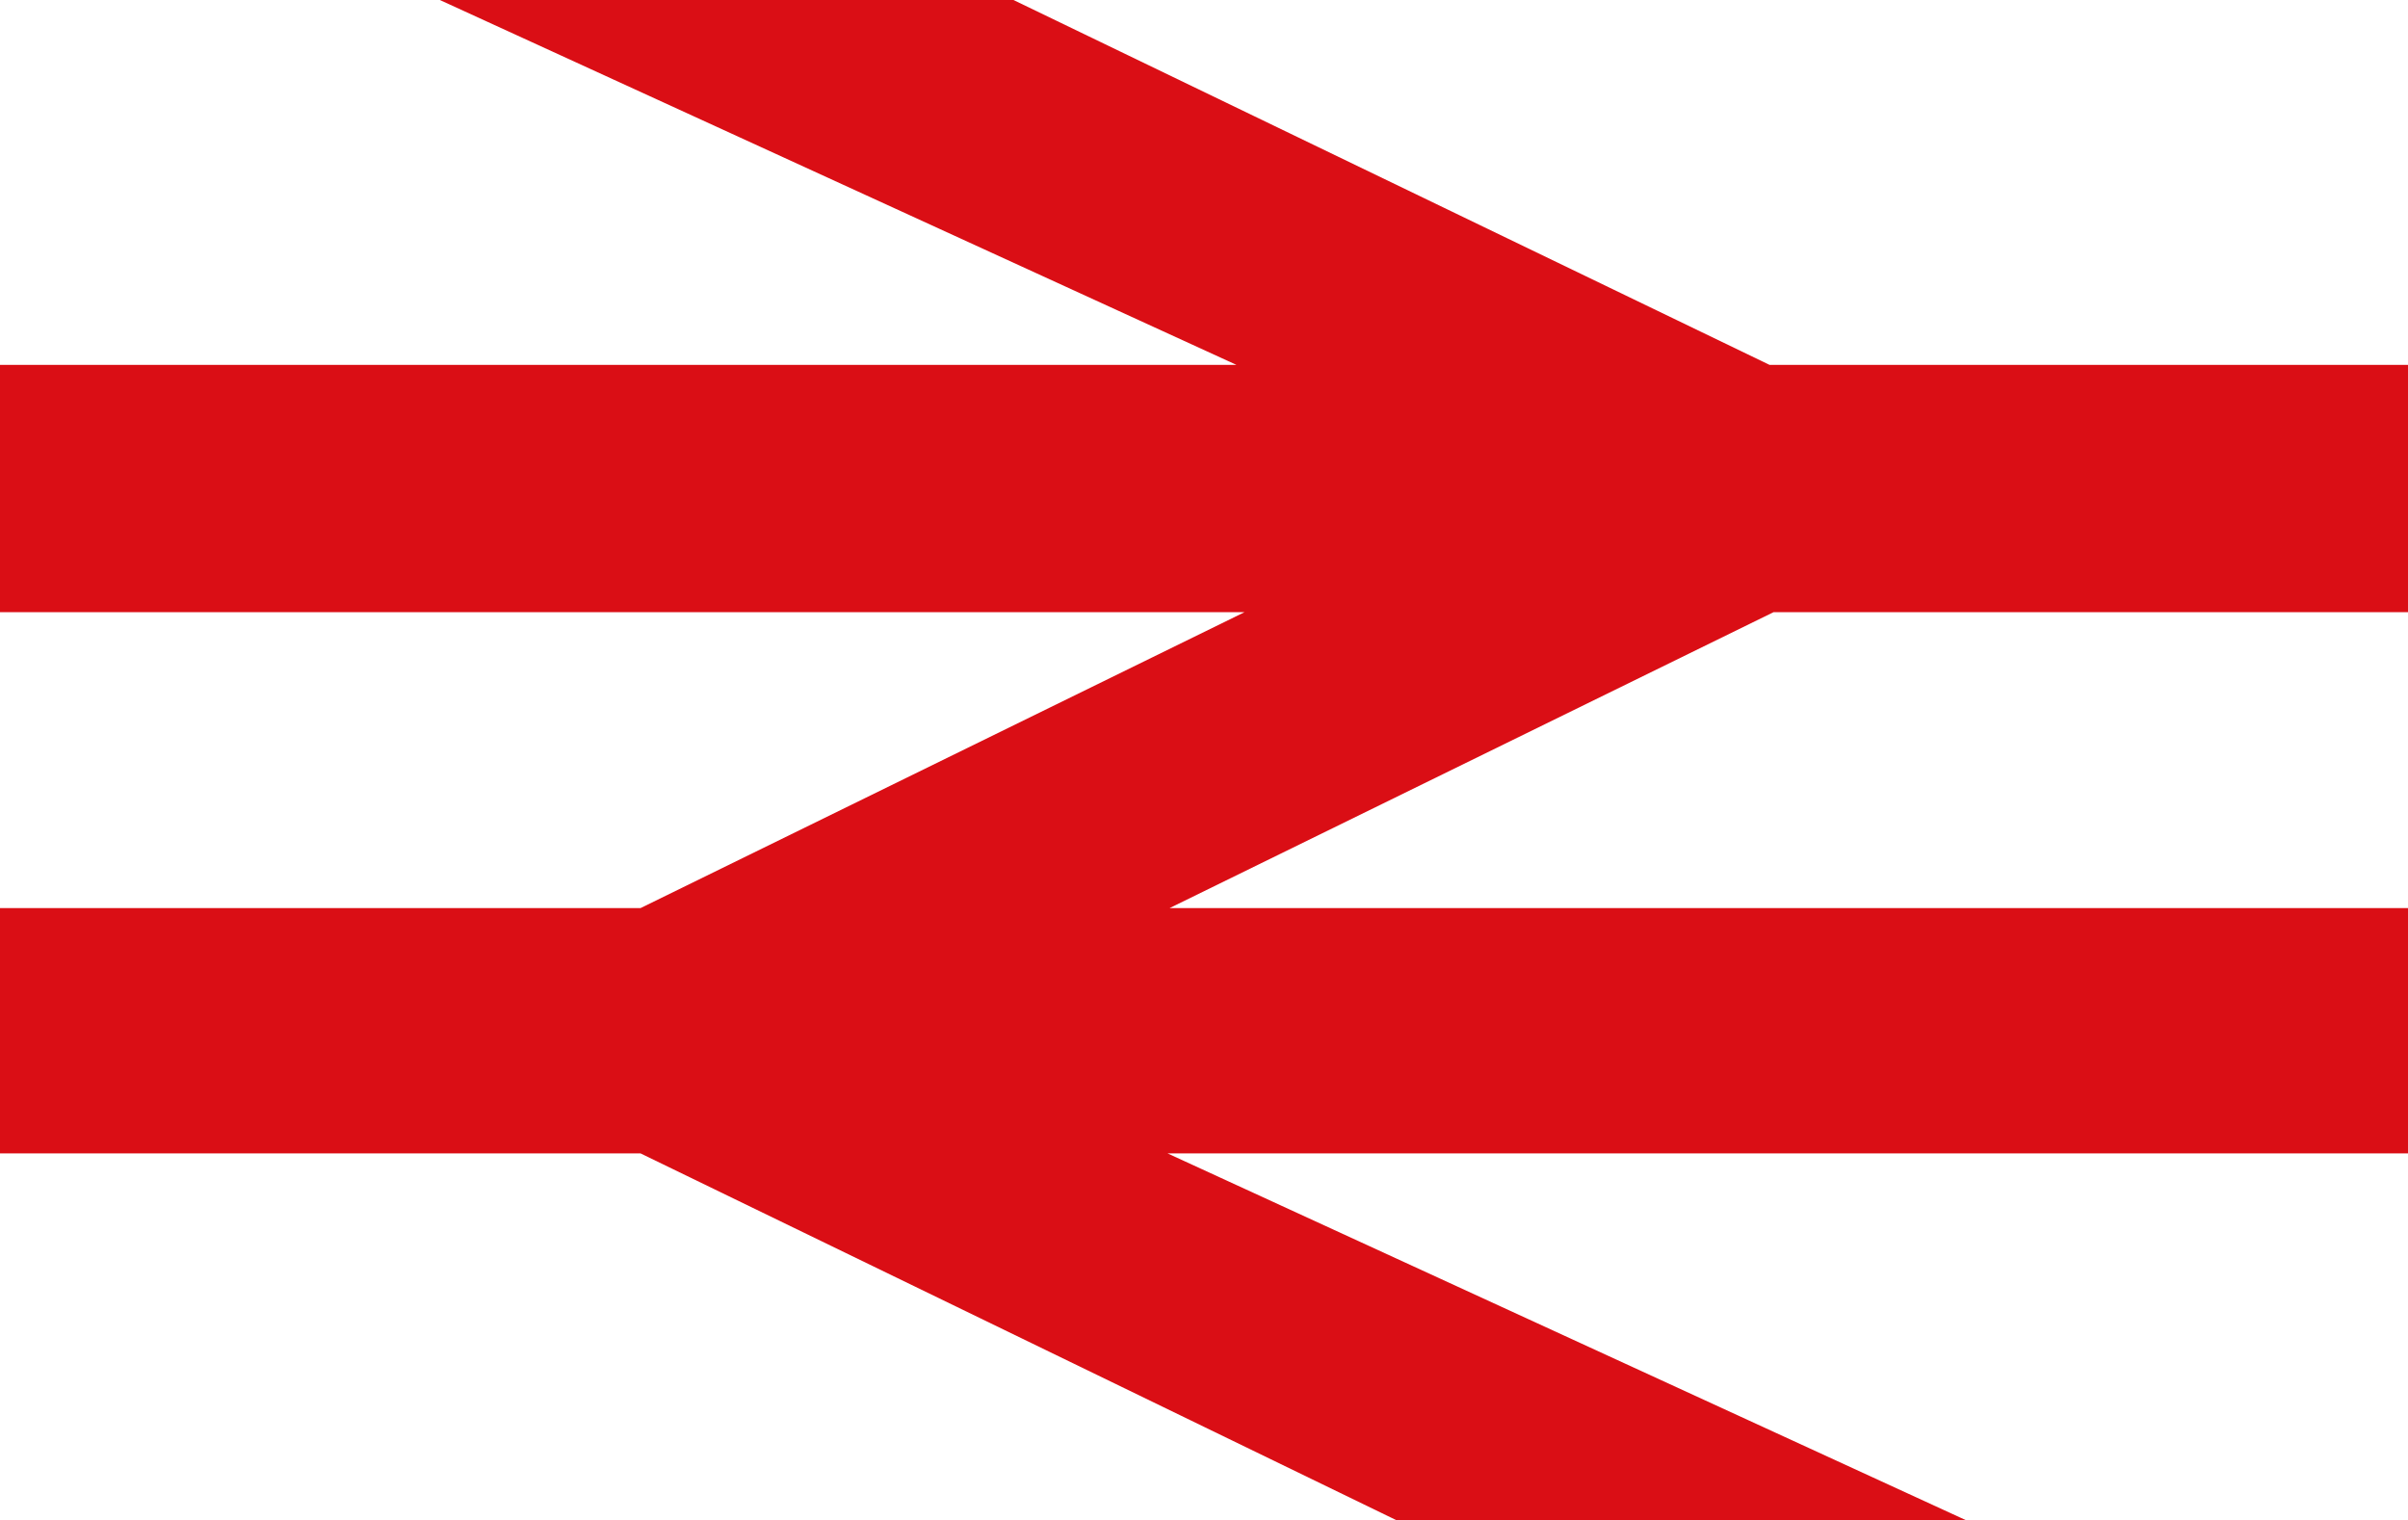 <svg id="Layer_1" data-name="Layer 1" xmlns="http://www.w3.org/2000/svg" viewBox="0 0 11.88 7.5">
  <defs>
    <style>
      .cls-1 {
        fill: #da0e15;
      }
    </style>
  </defs>
  <title>national-rail</title>
  <polyline class="cls-1" points="2.17 0 6.1 1.8 0 1.8 0 3.02 6.14 3.02 3.16 4.48 0 4.48 0 5.69 3.16 5.69 6.89 7.5 9.7 7.5 5.76 5.69 11.88 5.69 11.88 4.48 5.77 4.48 8.75 3.02 11.88 3.02 11.88 1.8 8.73 1.8 5 0"/>
</svg>
